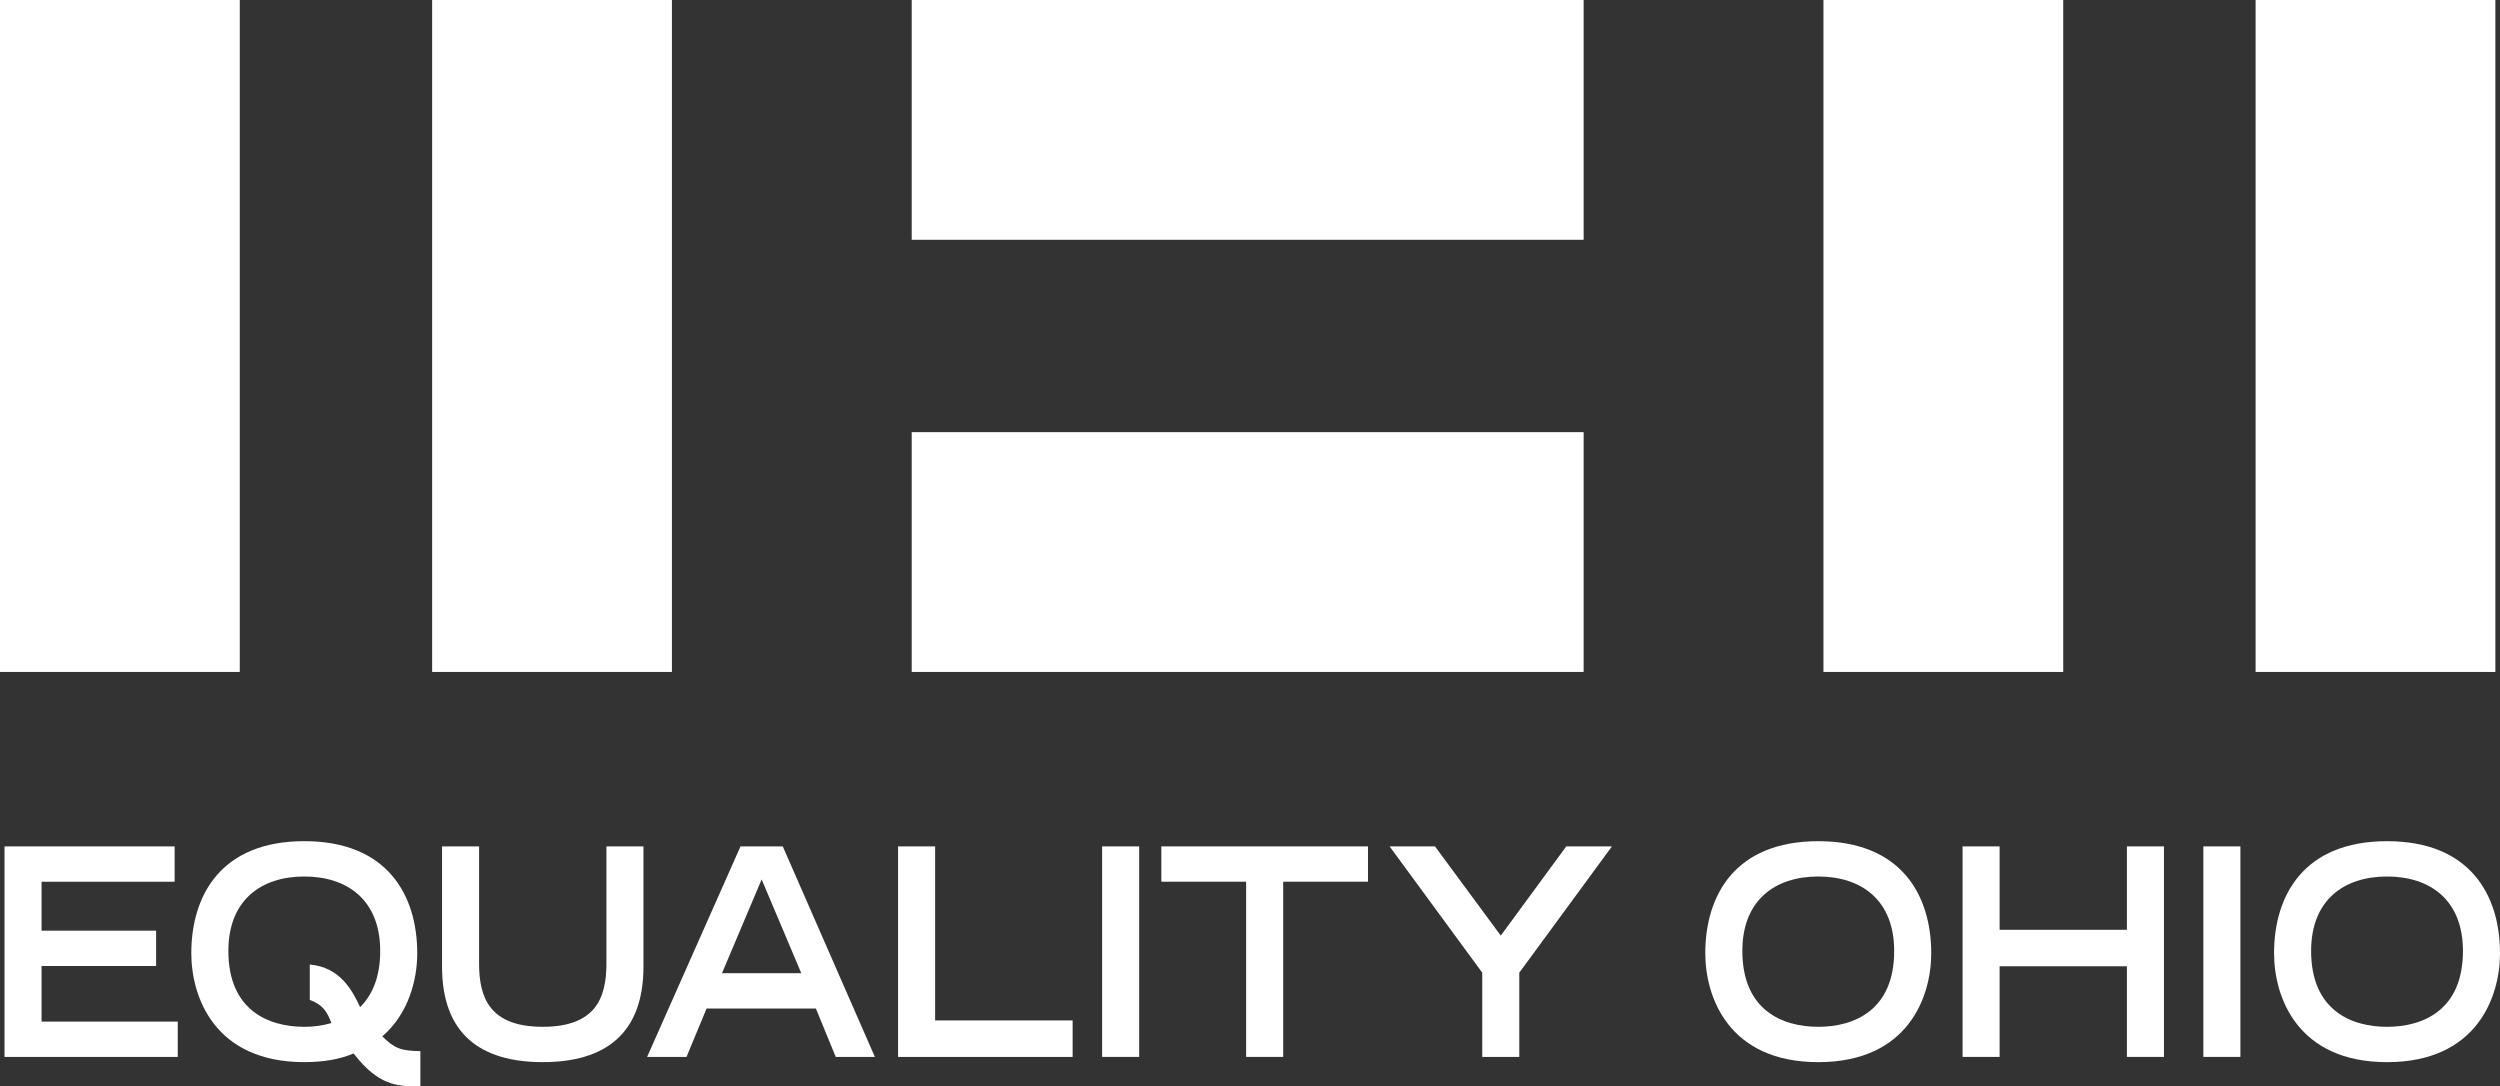 <?xml version="1.0" encoding="UTF-8"?> <svg xmlns="http://www.w3.org/2000/svg" id="Layer_2" viewBox="0 0 1200 521.5"><rect x="0" y="0" width="1200" height="521.5" fill="#333333" stroke="none"/><defs><style>.cls-1{fill:#fff;}</style></defs><g id="Layer_1-2"><path class="cls-1" d="M2.17,406.27h81.65v16.95H19.95v23.49h54.98v16.96H19.95v26.69h65.37v16.96H2.17v-101.05Z"></path><path class="cls-1" d="M201.79,521.5c-11.27,0-20.16-.42-32.06-15.85-6.51,2.78-14.4,4.17-23.67,4.17-43.08,0-54.23-31.27-54.23-52.27,0-27.66,14.15-53.79,54.23-53.79s54.22,26.13,54.22,53.79c0,12.65-4.13,29.05-16.78,39.9,5.89,5.84,9.02,6.95,18.28,7.09v16.96ZM148.69,462.98c14.53,1.25,20.41,12.37,24.17,20.44,5.76-5.7,9.64-14.32,9.64-26.97,0-24.33-15.65-35.73-36.44-35.73s-36.44,11.39-36.44,35.73c0,28.63,19.41,36.42,36.44,36.42,4.38,0,8.76-.55,13.02-1.81-2.13-5.7-4.38-8.9-10.39-11.12v-16.96Z"></path><path class="cls-1" d="M308.86,463.95c0,32.53-18.66,45.87-48.34,45.87s-48.34-13.34-48.34-45.87v-57.68h17.78v56.29c0,16.68,5.39,30.3,30.56,30.3s30.56-13.62,30.56-30.3v-56.29h17.78v57.68Z"></path><path class="cls-1" d="M355.44,406.27h20.29l44.21,101.05h-18.79l-9.52-23.22h-52.47l-9.64,23.22h-18.91l44.83-101.05ZM384.62,467.15l-19.03-45.04-19.04,45.04h38.07Z"></path><path class="cls-1" d="M431.08,406.27h17.78v83.54h66v17.52h-83.78v-101.05Z"></path><path class="cls-1" d="M529.02,406.27h17.78v101.05h-17.78v-101.05Z"></path><path class="cls-1" d="M598.14,423.22h-40.7v-16.95h99.19v16.95h-40.7v84.1h-17.78v-84.1Z"></path><path class="cls-1" d="M711.48,466.88l-44.46-60.6h21.79l31.56,42.81,31.43-42.81h21.92l-44.46,60.6v40.45h-17.78v-40.45Z"></path><path class="cls-1" d="M872.77,403.77c40.08,0,54.22,26.13,54.22,53.79,0,21-11.14,52.27-54.22,52.27s-54.23-31.27-54.23-52.27c0-27.66,14.15-53.79,54.23-53.79ZM909.21,456.45c0-24.33-15.65-35.73-36.44-35.73s-36.44,11.39-36.44,35.73c0,28.63,19.41,36.42,36.44,36.42s36.44-7.79,36.44-36.42Z"></path><path class="cls-1" d="M942.03,406.27h17.78v40.03h61.11v-40.03h17.78v101.05h-17.78v-43.51h-61.11v43.51h-17.78v-101.05Z"></path><path class="cls-1" d="M1057.61,406.27h17.78v101.05h-17.78v-101.05Z"></path><path class="cls-1" d="M1145.78,403.77c40.08,0,54.22,26.13,54.22,53.79,0,21-11.14,52.27-54.22,52.27s-54.23-31.27-54.23-52.27c0-27.66,14.15-53.79,54.23-53.79ZM1182.22,456.45c0-24.33-15.65-35.73-36.44-35.73s-36.44,11.39-36.44,35.73c0,28.63,19.41,36.42,36.44,36.42s36.44-7.79,36.44-36.42Z"></path><rect class="cls-1" x="437.62" y="207.43" width="322.53" height="115.1"></rect><rect class="cls-1" x="437.62" width="322.53" height="115.1"></rect><rect class="cls-1" x="1082.69" width="115.09" height="322.54"></rect><rect class="cls-1" x="875.26" width="115.09" height="322.54"></rect><rect class="cls-1" x="207.43" width="115.09" height="322.54"></rect><rect class="cls-1" width="115.09" height="322.54"></rect></g></svg> 